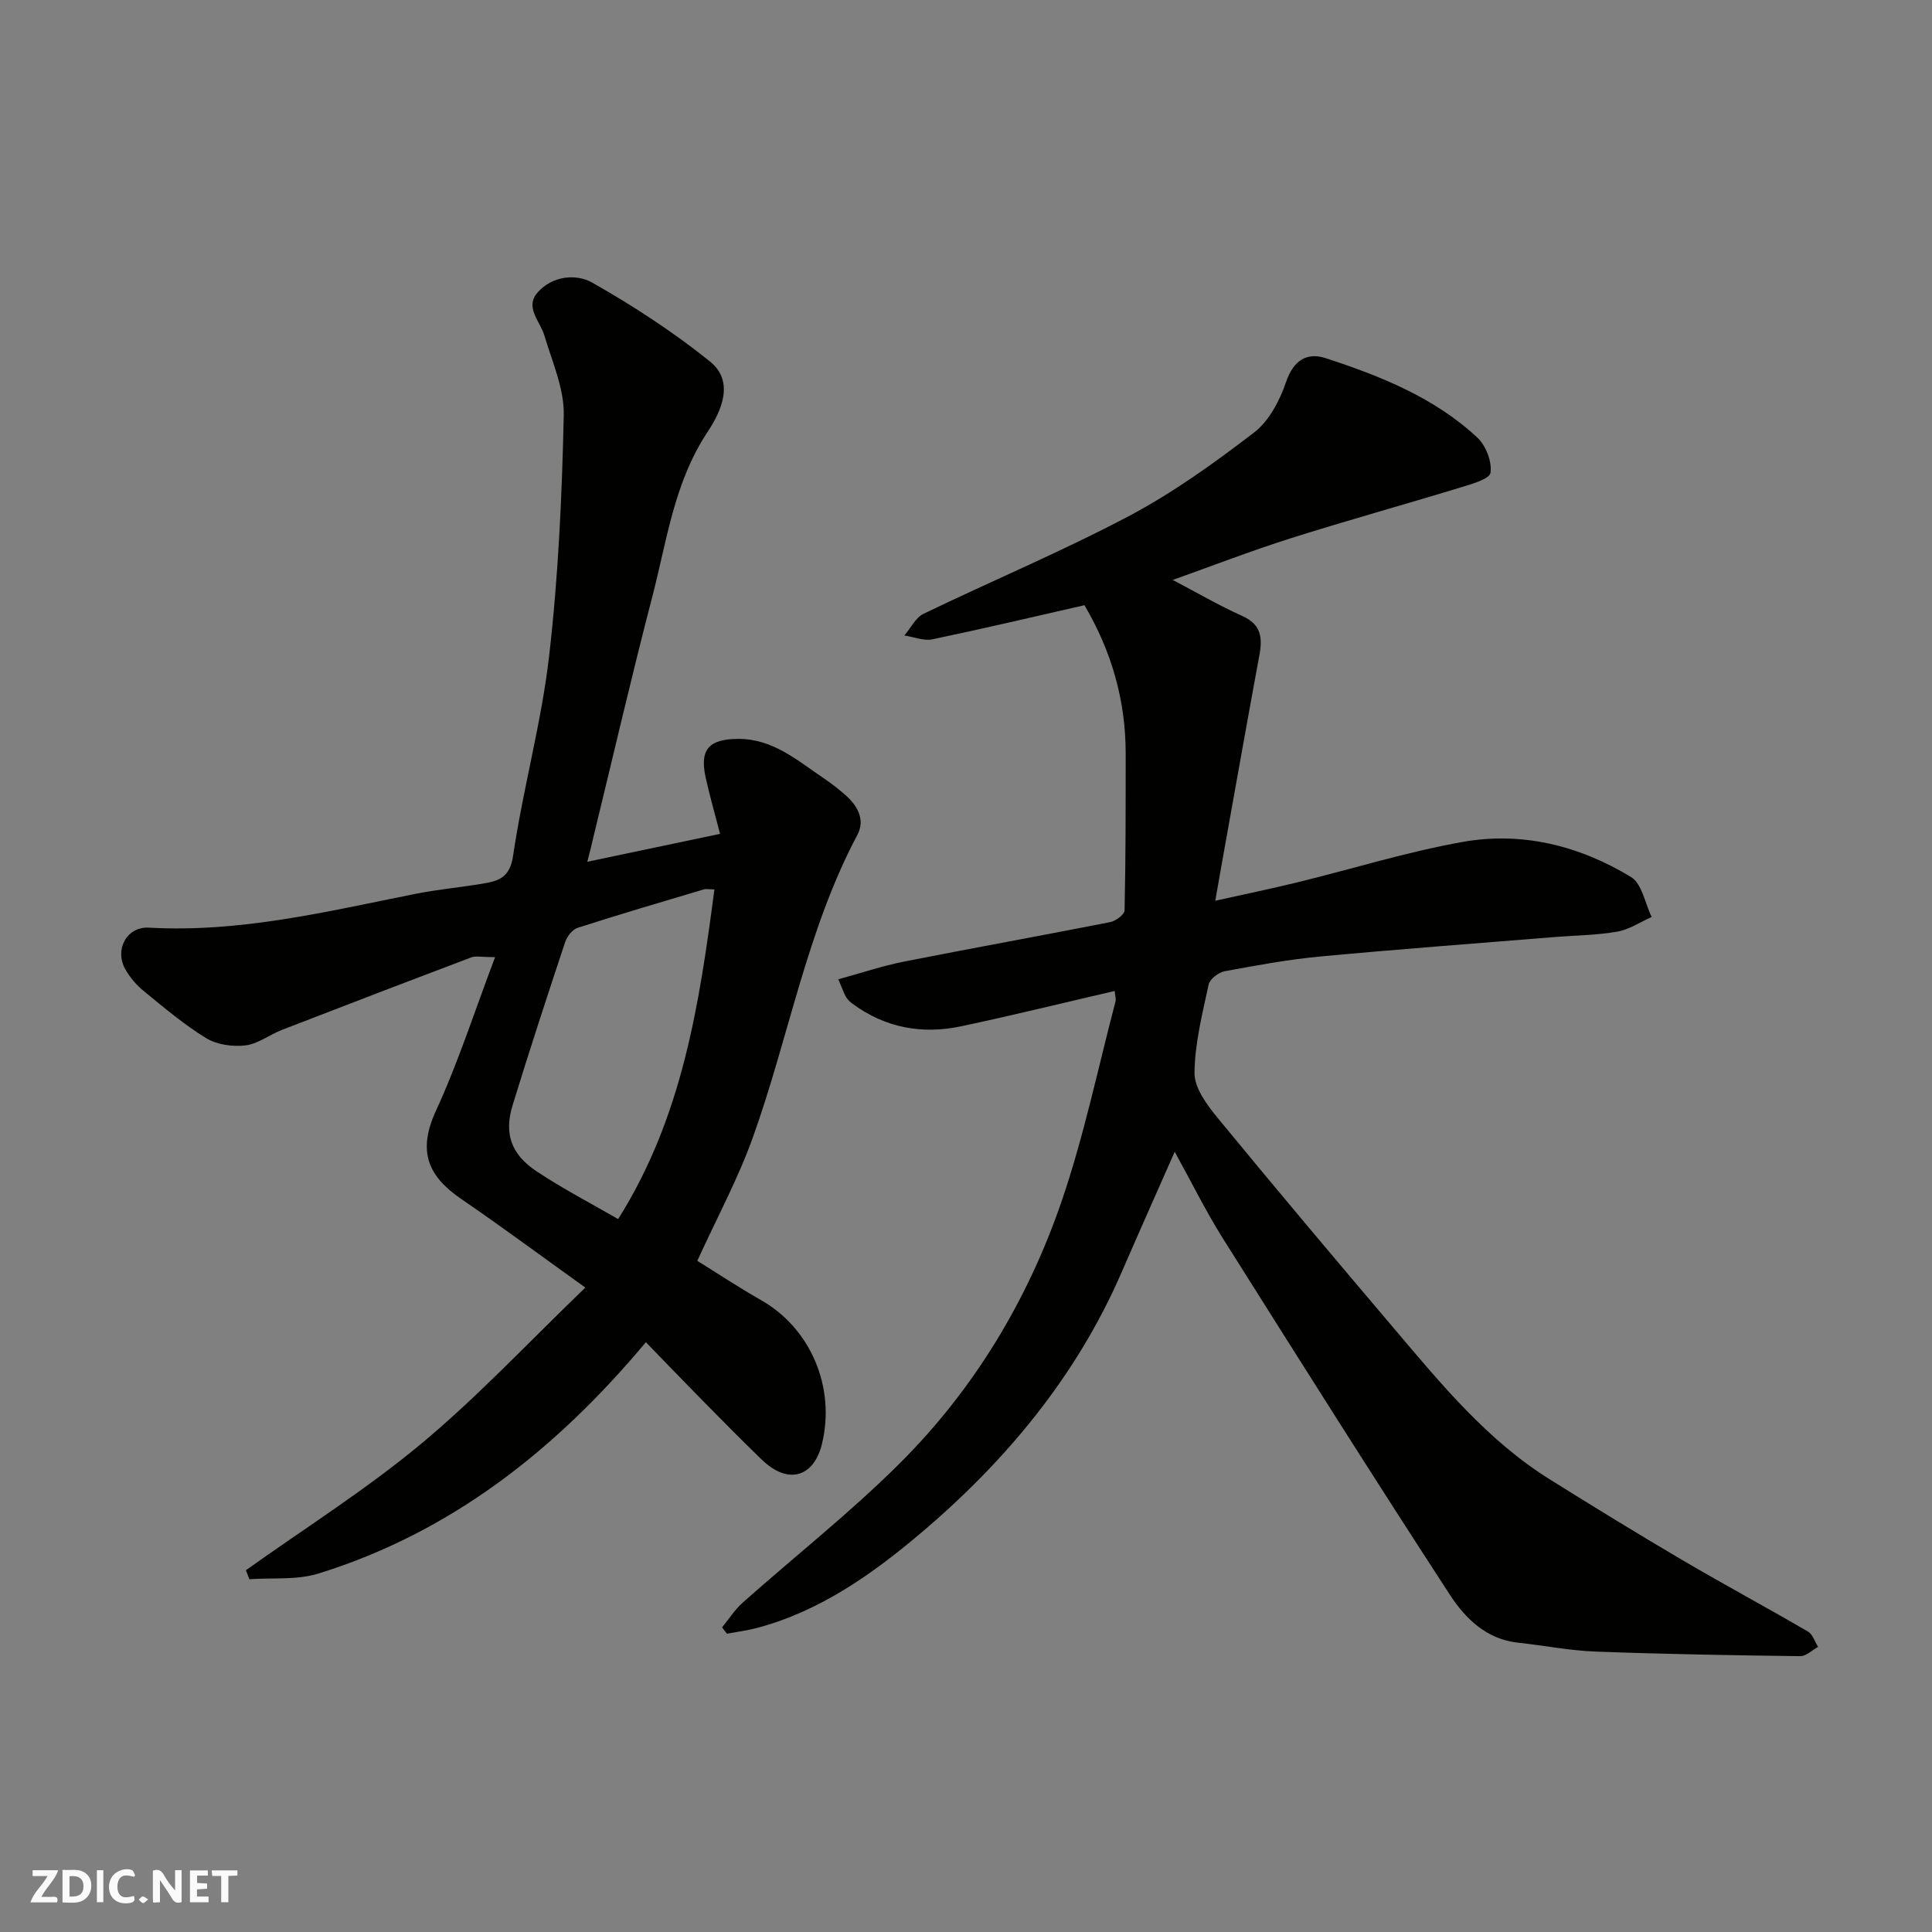 <svg enable-background="new 0 0 400 400" viewBox="0 0 400 400" xmlns="http://www.w3.org/2000/svg"><rect x="0" y="0" width="400" height="400" fill="#808080" stroke="none"/><g fill="#fafafb"><path d="m37.59 393.81c-.92.31-1.52.05-2-.78-.7-1.2-1.52-2.34-2.47-3.78v4.59c-.55.03-.95.05-1.41.07-.03-.37-.06-.64-.06-.91 0-1.91 0-3.81 0-5.7 1.13-.41 1.77-.03 2.29.91.62 1.11 1.38 2.14 2.31 3.19v-4.2h1.35v6.61z"/><path d="m12.94 393.88v-6.75c1.9.19 3.93-.54 5.37 1.29.8 1.01.78 2.88.03 3.97-1.37 1.97-3.4 1.51-5.4 1.49m1.45-1.22c2.04.12 2.92-.58 2.89-2.21-.03-1.51-.98-2.19-2.89-2z"/><path d="m11.81 393.87h-5.49c.68-2.18 2.47-3.48 3.51-5.45h-3.08v-1.21h5.29c-.71 2.13-2.44 3.48-3.47 5.51.86 0 1.63.04 2.39-.01.79-.05 1.14.21.85 1.16"/><path d="m39.33 393.86v-6.61h3.7v1.07h-2.22v1.52c.68.04 1.34.09 2.07.13v1.07c-.72.05-1.38.09-2.1.14v1.48h2.4v1.19h-3.85z"/><path d="m27.71 388.56c-1.15-.3-2.46-.61-3.1.64-.37.73-.41 1.93-.06 2.67.63 1.35 1.99.93 3.17.68.35.94-.01 1.32-.93 1.46-1.62.25-3.05-.27-3.76-1.48-.73-1.24-.6-3.03.31-4.17.88-1.11 2.71-1.7 4-1.16.32.13.44.74.65 1.12-.1.08-.19.16-.28.24"/><path d="m49.15 387.24v1.07c-.59.02-1.17.05-1.87.08v5.44h-1.48v-5.44h-1.85c-.05-.4-.08-.73-.13-1.15z"/><path d="m20.06 387.21h1.33v6.62h-1.33z"/><path d="m30.68 393.25c-.49.38-.8.79-1.05.76-.32-.05-.6-.45-.9-.7.26-.24.51-.64.8-.67.29-.04.62.3 1.15.61"/></g><path d="m243.21 238.46c-3.94 8.93-7.51 16.93-11 24.97-9.31 21.47-23.96 39.07-41.52 53.94-9.96 8.43-20.93 16.26-34.08 19.71-2 .52-4.07.78-6.1 1.16-.34-.43-.68-.86-1.02-1.3 1.42-1.73 2.64-3.68 4.29-5.14 10.83-9.63 22.28-18.64 32.52-28.85 15.37-15.32 26.46-33.74 33.49-54.22 4.62-13.48 7.53-27.55 11.16-41.37.15-.59-.09-1.28-.17-2.19-10.75 2.49-21.25 5.08-31.83 7.32-8.05 1.7-15.65.32-22.41-4.65-.52-.39-1.05-.86-1.37-1.41-.48-.83-.79-1.77-1.6-3.68 4.68-1.28 9.06-2.76 13.55-3.65 14.23-2.82 28.51-5.38 42.75-8.19 1.14-.23 2.94-1.57 2.96-2.42.24-10.86.23-21.72.23-32.58-.01-10.87-2.88-20.98-8.53-30.61-10.36 2.36-20.89 4.85-31.48 7.06-1.8.38-3.87-.5-5.81-.79 1.31-1.53 2.32-3.7 3.99-4.5 14.11-6.81 28.6-12.88 42.44-20.19 9.17-4.85 17.74-11.02 25.99-17.35 3.12-2.39 5.32-6.67 6.64-10.53 1.54-4.48 4.36-6.09 8.16-4.85 11.36 3.71 22.5 8.15 31.41 16.45 1.77 1.65 3.06 5 2.72 7.28-.2 1.33-4.01 2.37-6.33 3.08-11.66 3.56-23.42 6.81-35.05 10.49-8.29 2.63-16.42 5.78-24.41 8.62 4.93 2.58 9.57 5.29 14.44 7.48 3.9 1.76 4.17 4.51 3.5 8.11-2.63 14.26-5.16 28.54-7.72 42.81-.4 2.23-.79 4.47-1.41 8.02 6.21-1.39 11.67-2.5 17.07-3.83 11.37-2.78 22.61-6.29 34.11-8.34 12.35-2.21 24.25.78 34.91 7.27 2.26 1.38 2.88 5.44 4.26 8.26-2.37 1.05-4.66 2.61-7.14 3.04-4.19.74-8.5.75-12.76 1.1-16.23 1.32-32.47 2.52-48.68 4.04-6.65.62-13.26 1.84-19.84 3.06-1.27.24-3.05 1.61-3.3 2.73-1.3 6.06-2.87 12.19-2.93 18.32-.03 3.05 2.5 6.51 4.65 9.14 12.09 14.72 24.37 29.29 36.7 43.82 9.69 11.42 19.22 23.06 32.13 31.14 9.12 5.7 18.29 11.33 27.56 16.78 8.58 5.04 17.36 9.76 25.96 14.77.99.57 1.42 2.1 2.11 3.18-1.24.67-2.48 1.94-3.71 1.92-14.13-.18-28.26-.42-42.38-.95-5.36-.2-10.69-1.27-16.04-1.84-6.56-.7-10.93-5.05-14.1-9.91-15.92-24.46-31.49-49.15-47.04-73.85-3.47-5.51-6.35-11.39-9.94-17.88z" fill="#010100"/><path d="m121.59 178.42c9.61-2.02 18.29-3.85 27.49-5.78-1.04-4.03-2.15-7.86-3-11.75-1.24-5.74.69-7.86 6.69-7.91 7.28-.06 12.39 4.54 17.91 8.24 1.49 1 2.9 2.13 4.26 3.3 2.58 2.23 4.25 5.18 2.57 8.33-10.5 19.78-14.19 41.87-21.65 62.67-3.06 8.55-7.44 16.63-11.49 25.52 4.13 2.56 8.55 5.5 13.15 8.11 10.37 5.87 15.51 18.15 12.65 29.83-1.65 6.73-6.91 8.61-12.51 3.17-4.07-3.94-8.05-7.97-12.03-12.01-3.97-4.03-7.9-8.12-11.91-12.25-18.54 22.17-40.21 39.32-67.76 47.89-4.47 1.39-9.53.84-14.33 1.18-.24-.62-.48-1.24-.72-1.86 12.15-8.67 24.86-16.67 36.3-26.19 11.72-9.76 22.21-21.01 33.98-32.33-9.2-6.59-17.32-12.61-25.66-18.32-6.87-4.7-9.18-9.82-5.26-18.32 4.59-9.96 7.96-20.49 12.23-31.77-2.79 0-3.99-.31-4.93.05-13.08 4.94-26.14 9.95-39.18 15-2.58 1-4.97 2.91-7.59 3.22-2.65.31-5.89-.14-8.12-1.5-4.58-2.8-8.73-6.34-12.91-9.75-1.5-1.22-2.86-2.81-3.81-4.49-2.31-4.08.27-8.9 4.88-8.64 18.8 1.07 36.85-3.33 55.03-6.97 4.64-.93 9.38-1.36 14.06-2.14 3.27-.55 5.63-1.2 6.3-5.77 2.04-13.86 5.86-27.47 7.46-41.36 1.91-16.53 2.67-33.23 3.03-49.87.12-5.46-2.4-11.03-4-16.46-.88-2.97-4.1-5.84-1.45-8.9 2.99-3.45 7.96-4.01 11.38-2.06 8.48 4.82 16.75 10.2 24.34 16.31 5.26 4.24 2.21 10.5-.51 14.61-6.93 10.46-8.41 22.51-11.43 34.1-4.31 16.53-8.15 33.19-12.2 49.79-.29 1.37-.65 2.71-1.26 5.08zm26.32 5.72c-1.03 0-1.7-.15-2.27.02-8.7 2.59-17.42 5.16-26.06 7.94-1.08.35-2.18 1.78-2.57 2.94-3.73 11.24-7.42 22.5-10.89 33.82-1.79 5.87-.3 10.15 5.03 13.69 5.4 3.58 11.18 6.58 16.83 9.85 13.32-21.15 16.81-44.49 19.93-68.26z" fill="#010100"/></svg>